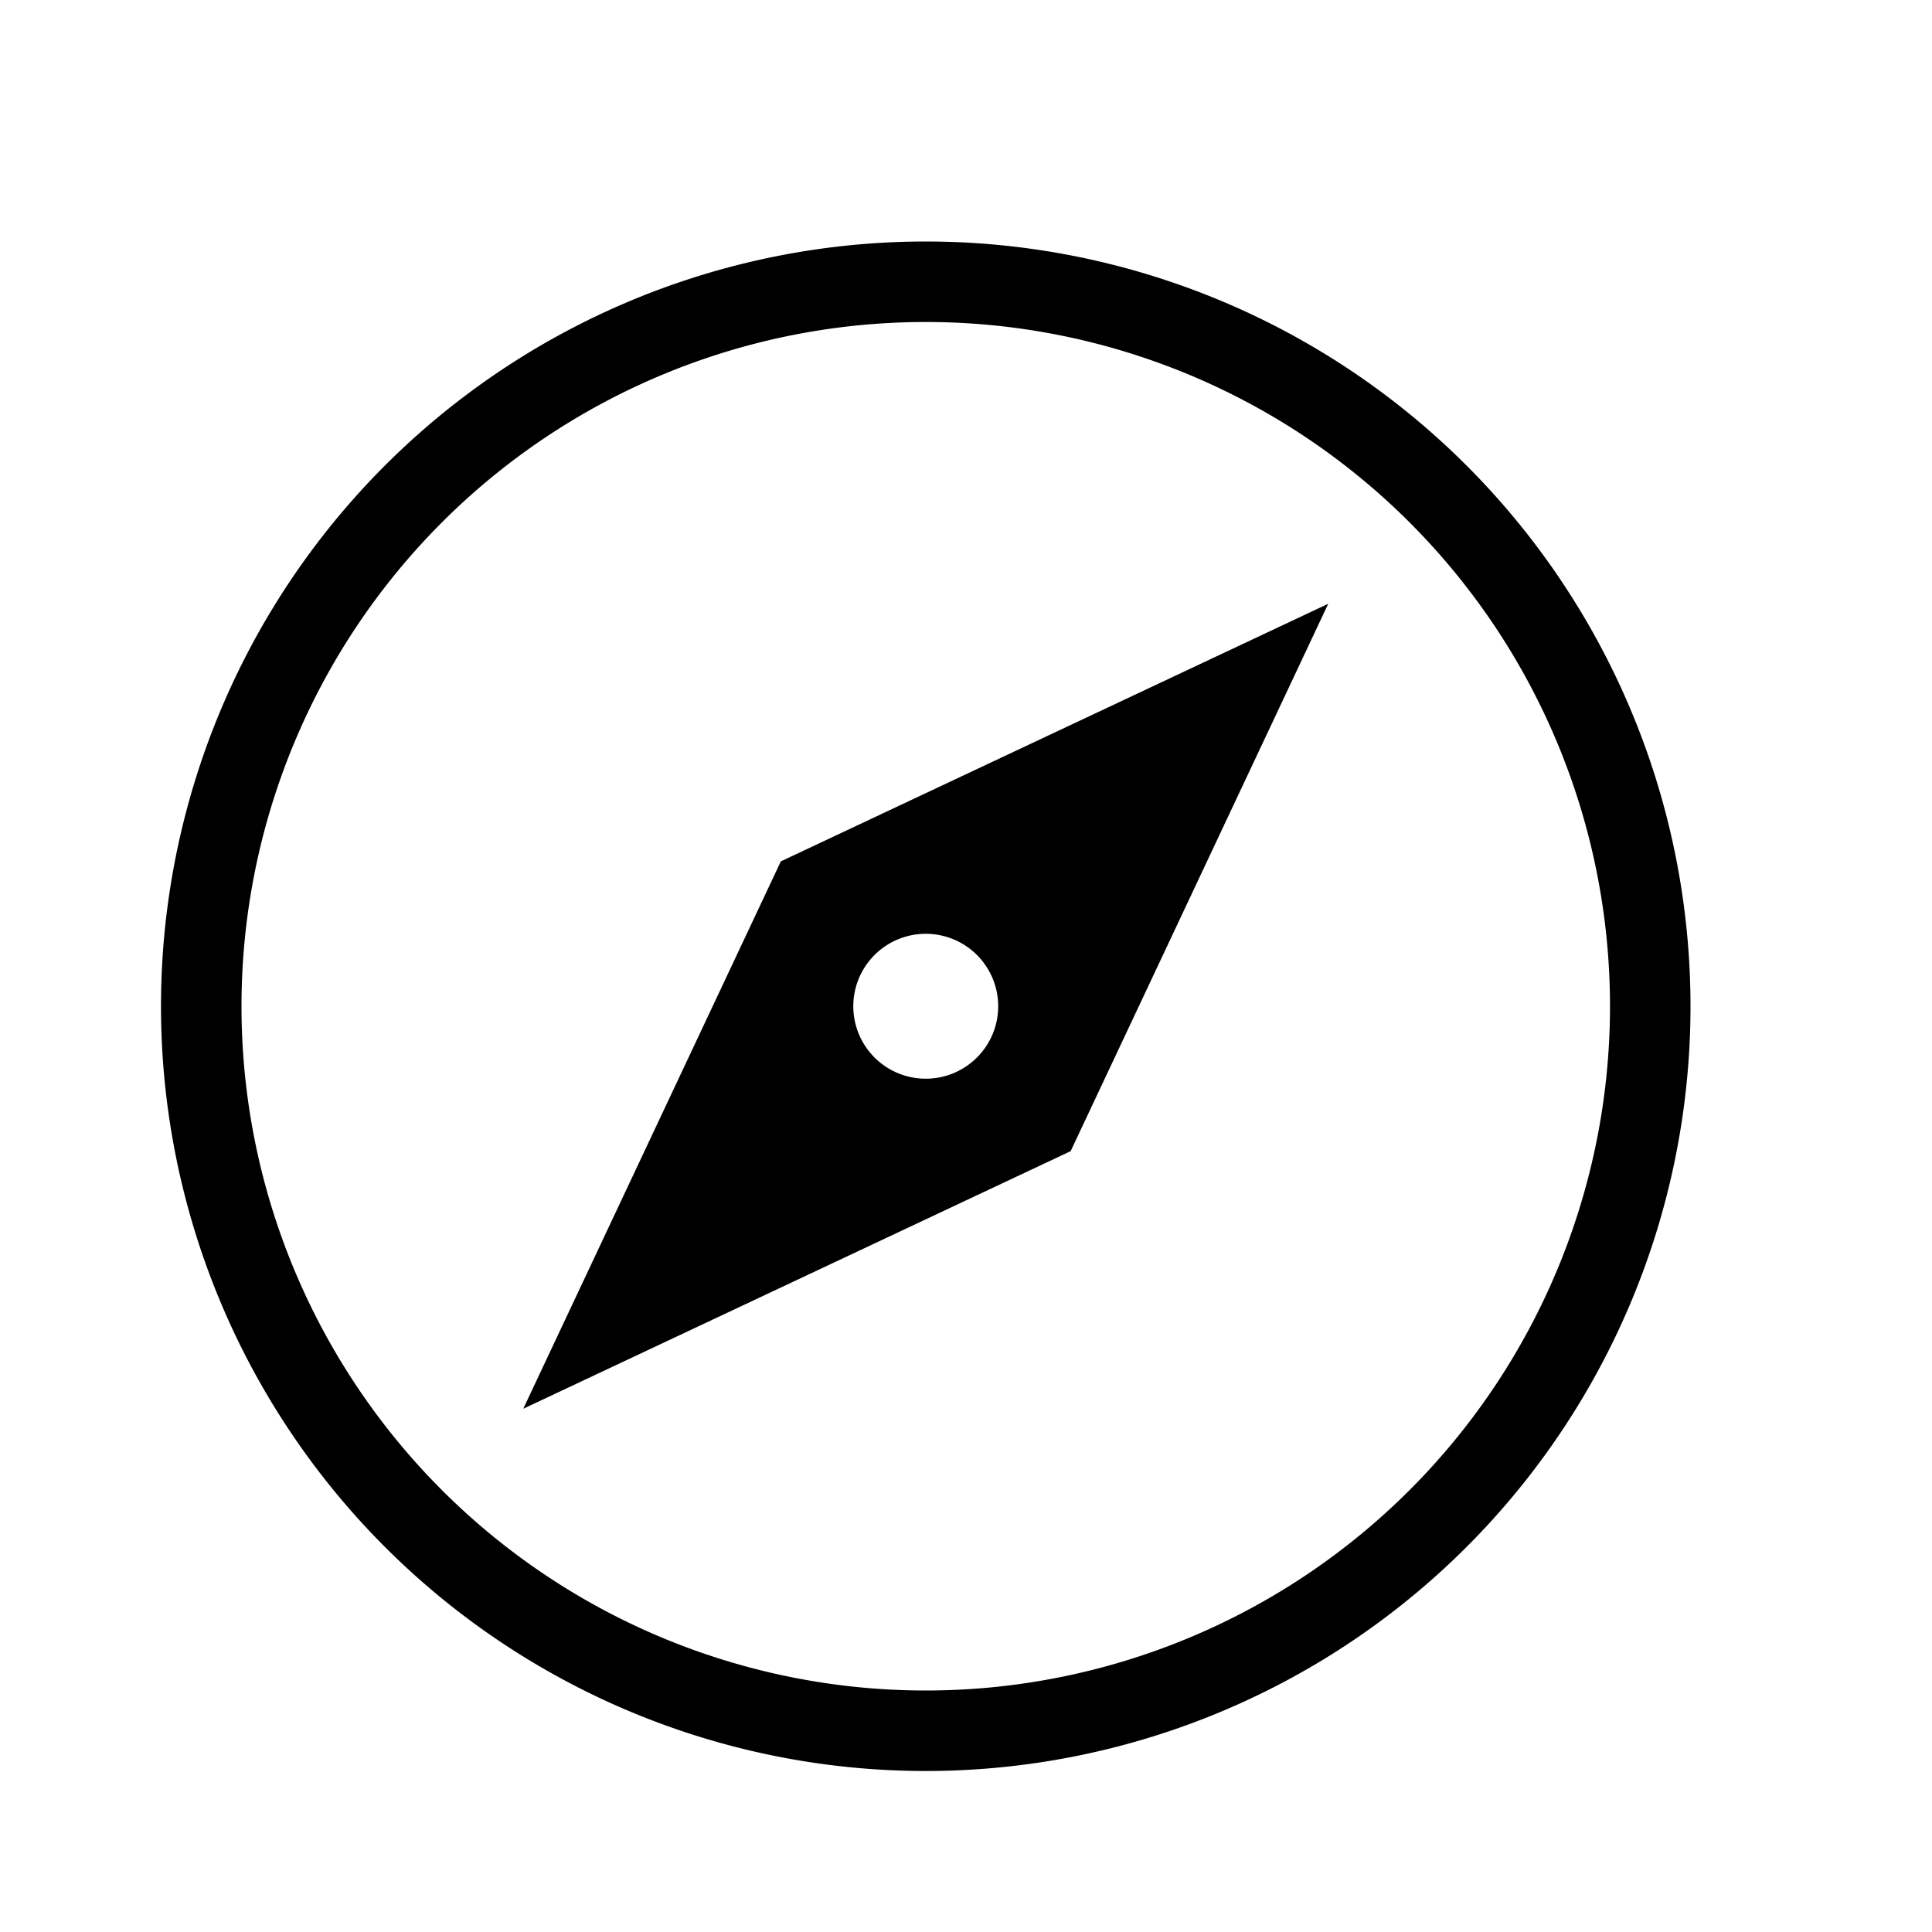 <svg xmlns="http://www.w3.org/2000/svg" viewBox="0 0 24 24"><symbol id="icon" viewBox="0 0 24 24"><path d="M11.5 3a9.5 9.5 0 110 19 9.5 9.5 0 010-19zm0 1a8.5 8.5 0 100 17 8.5 8.5 0 000-17z"/><path fill-rule="evenodd" d="M6.5 17.5l3.2-6.8 6.8-3.2-3.2 6.8-6.8 3.2zm5-5.9a.9.9 0 100 1.8.9.9 0 000-1.8z"/></symbol><use href="#icon"/></svg>